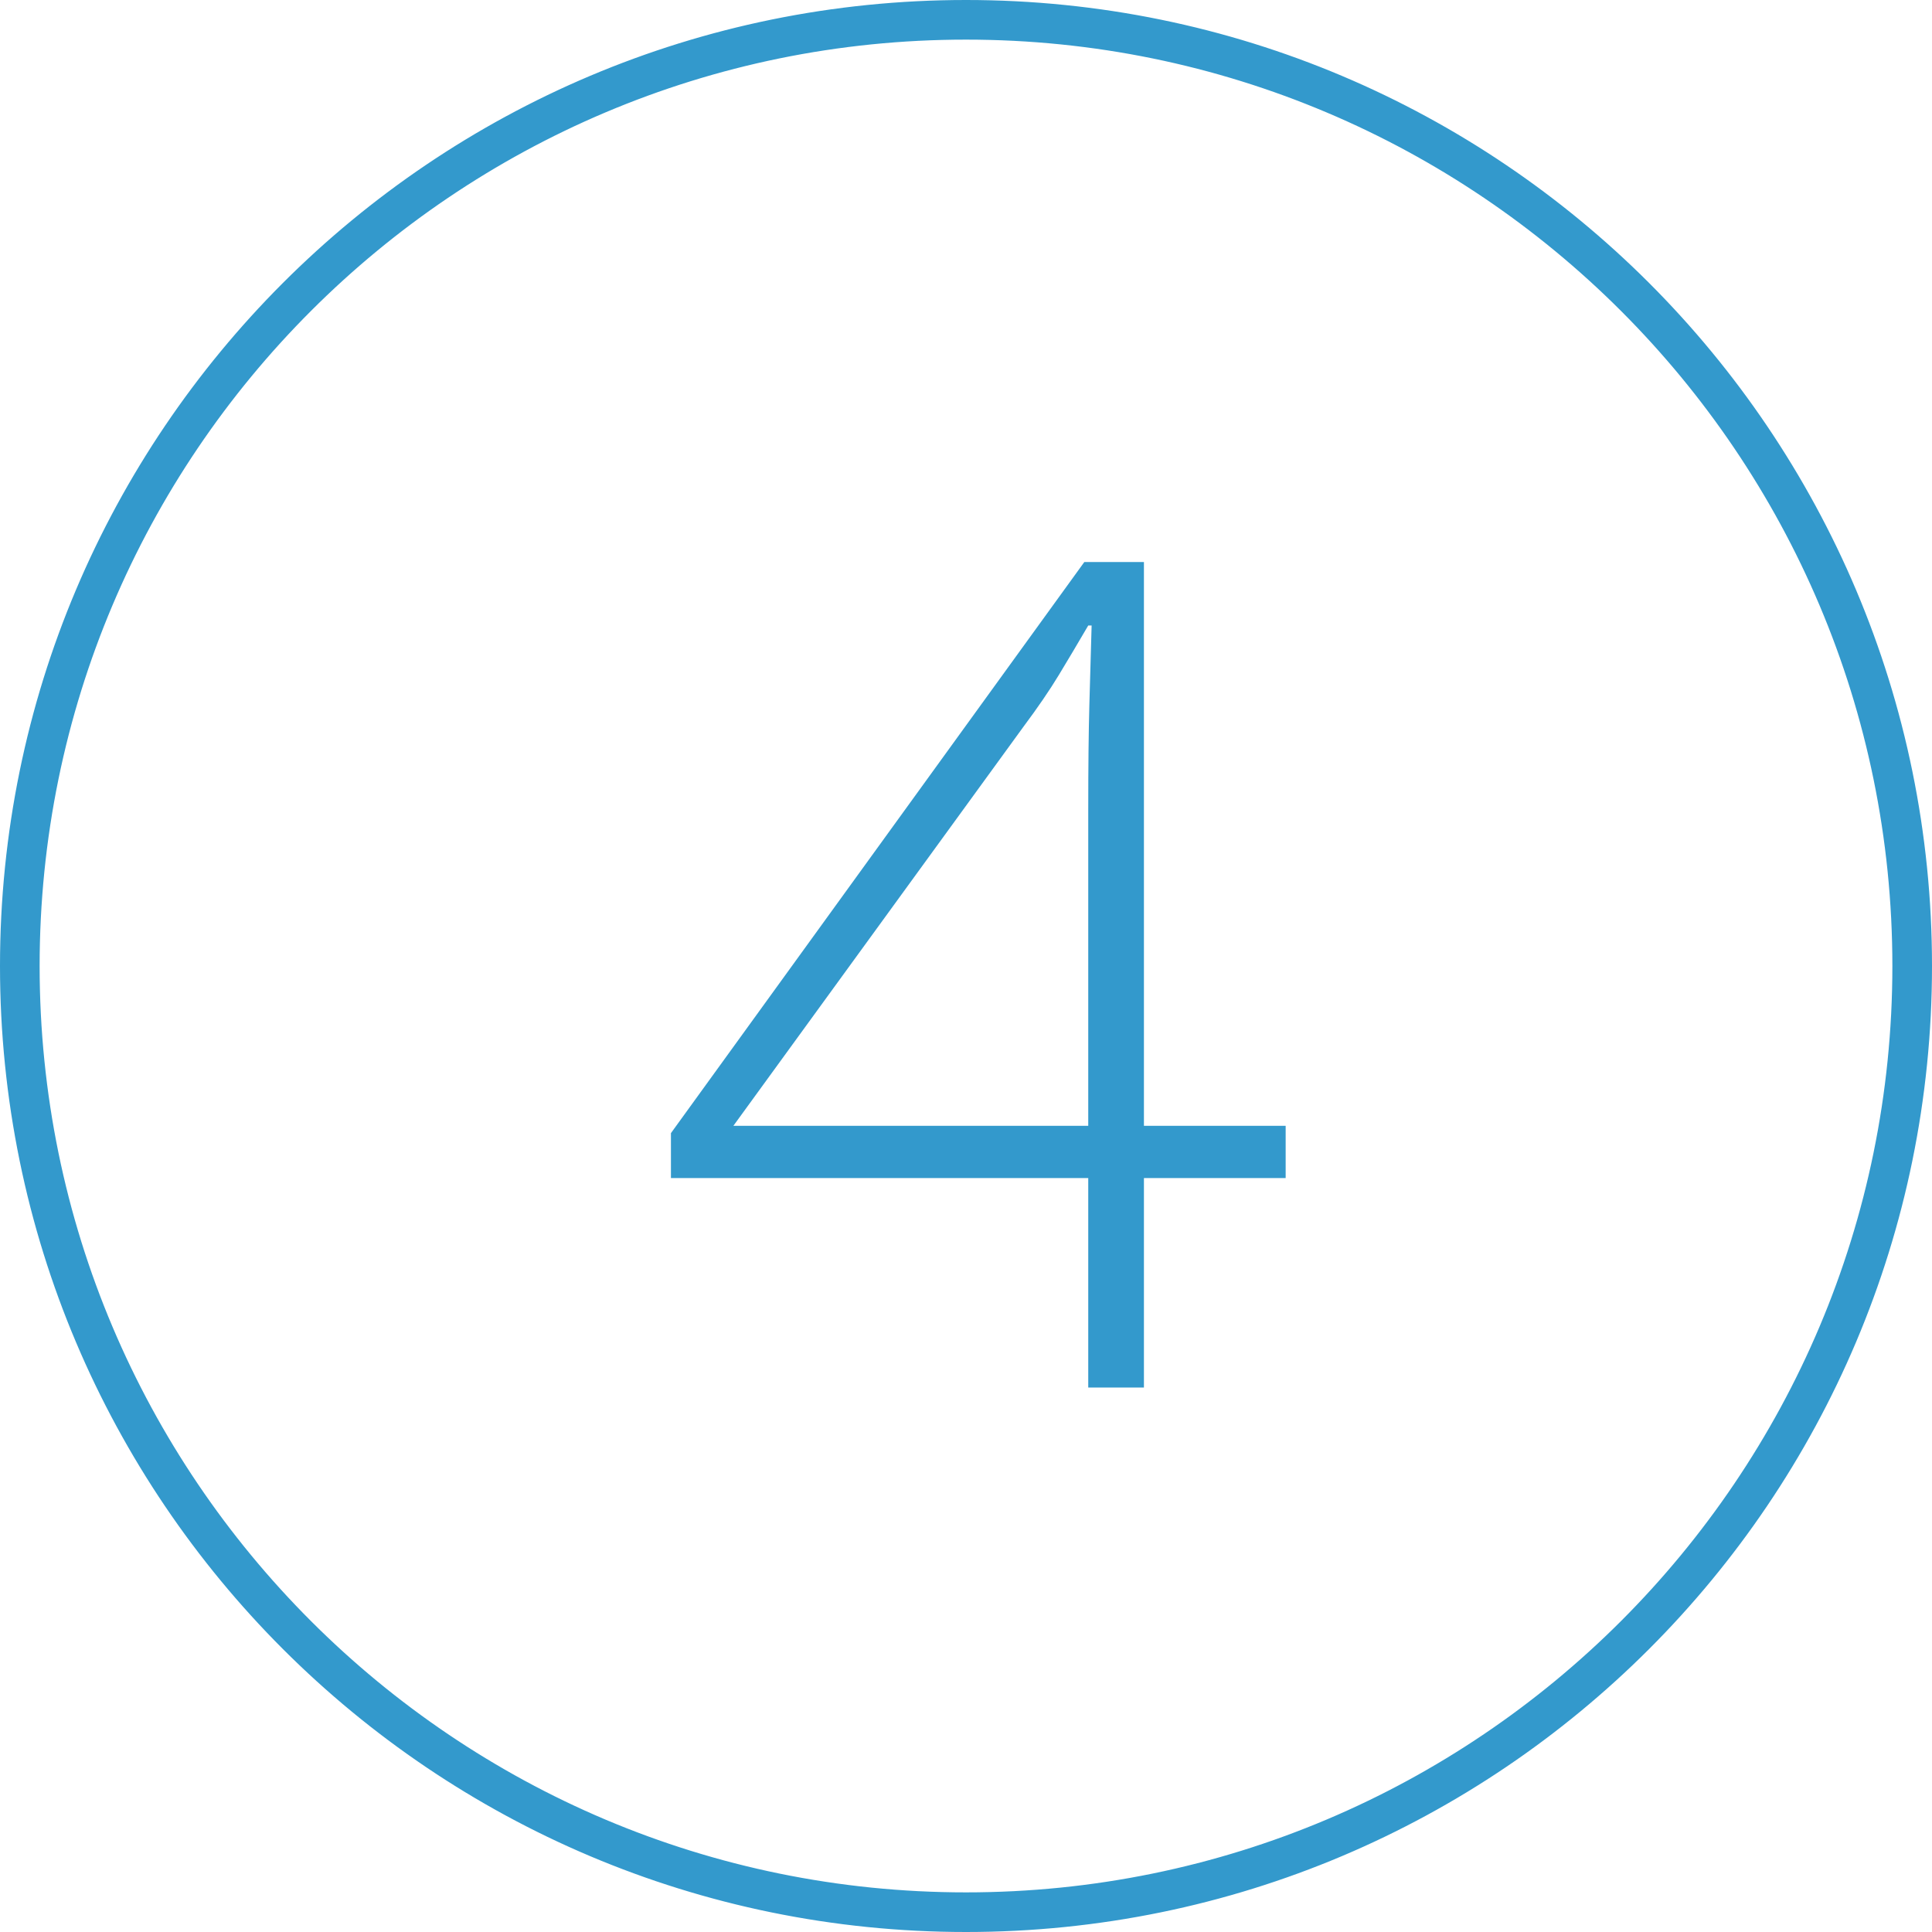 <?xml version="1.0" encoding="UTF-8"?>
<svg width="550px" height="550px" viewBox="0 0 550 550" version="1.1" xmlns="http://www.w3.org/2000/svg" xmlns:xlink="http://www.w3.org/1999/xlink">
    <title>Group</title>
    <g id="Page-1" stroke="none" stroke-width="1" fill="none" fill-rule="evenodd">
        <g id="Group" transform="translate(2, 2)" fill="#3399CC" fill-rule="nonzero">
            <path d="M273,0 C423.774,0 546,122.226 546,273 C546,423.774 423.774,546 273,546 C122.226,546 0,423.774 0,273 C0,122.226 122.226,0 273,0 Z M273,7.28 C126.247,7.28 7.28,126.247 7.28,273 C7.28,419.753 126.247,538.72 273,538.72 C419.753,538.72 538.72,419.753 538.72,273 C538.72,126.247 419.753,7.28 273,7.28 Z" id="Oval-Copy-3" stroke="#3399CC" stroke-width="4"></path>
            <g id="4" transform="translate(189, 158)">
                <path d="M175,175.371 L134.652,175.371 L134.652,235 L118.801,235 L118.801,175.371 L0,175.371 L0,162.582 L117.681,0 L134.652,0 L134.652,160.503 L175,160.503 L175,175.371 Z M118.801,160.503 L118.801,70.66 C118.801,64.052 118.828,58.35 118.882,53.554 C118.935,48.759 119.015,44.416 119.122,40.526 C119.228,36.635 119.335,32.879 119.442,29.255 C119.549,25.632 119.655,21.901 119.762,18.065 L118.801,18.065 C115.813,23.18 113.011,27.896 110.396,32.213 C107.781,36.529 104.445,41.405 100.389,46.84 L17.772,160.503 L118.801,160.503 Z" id="Shape"></path>
            </g>
        </g>
    </g>
</svg>